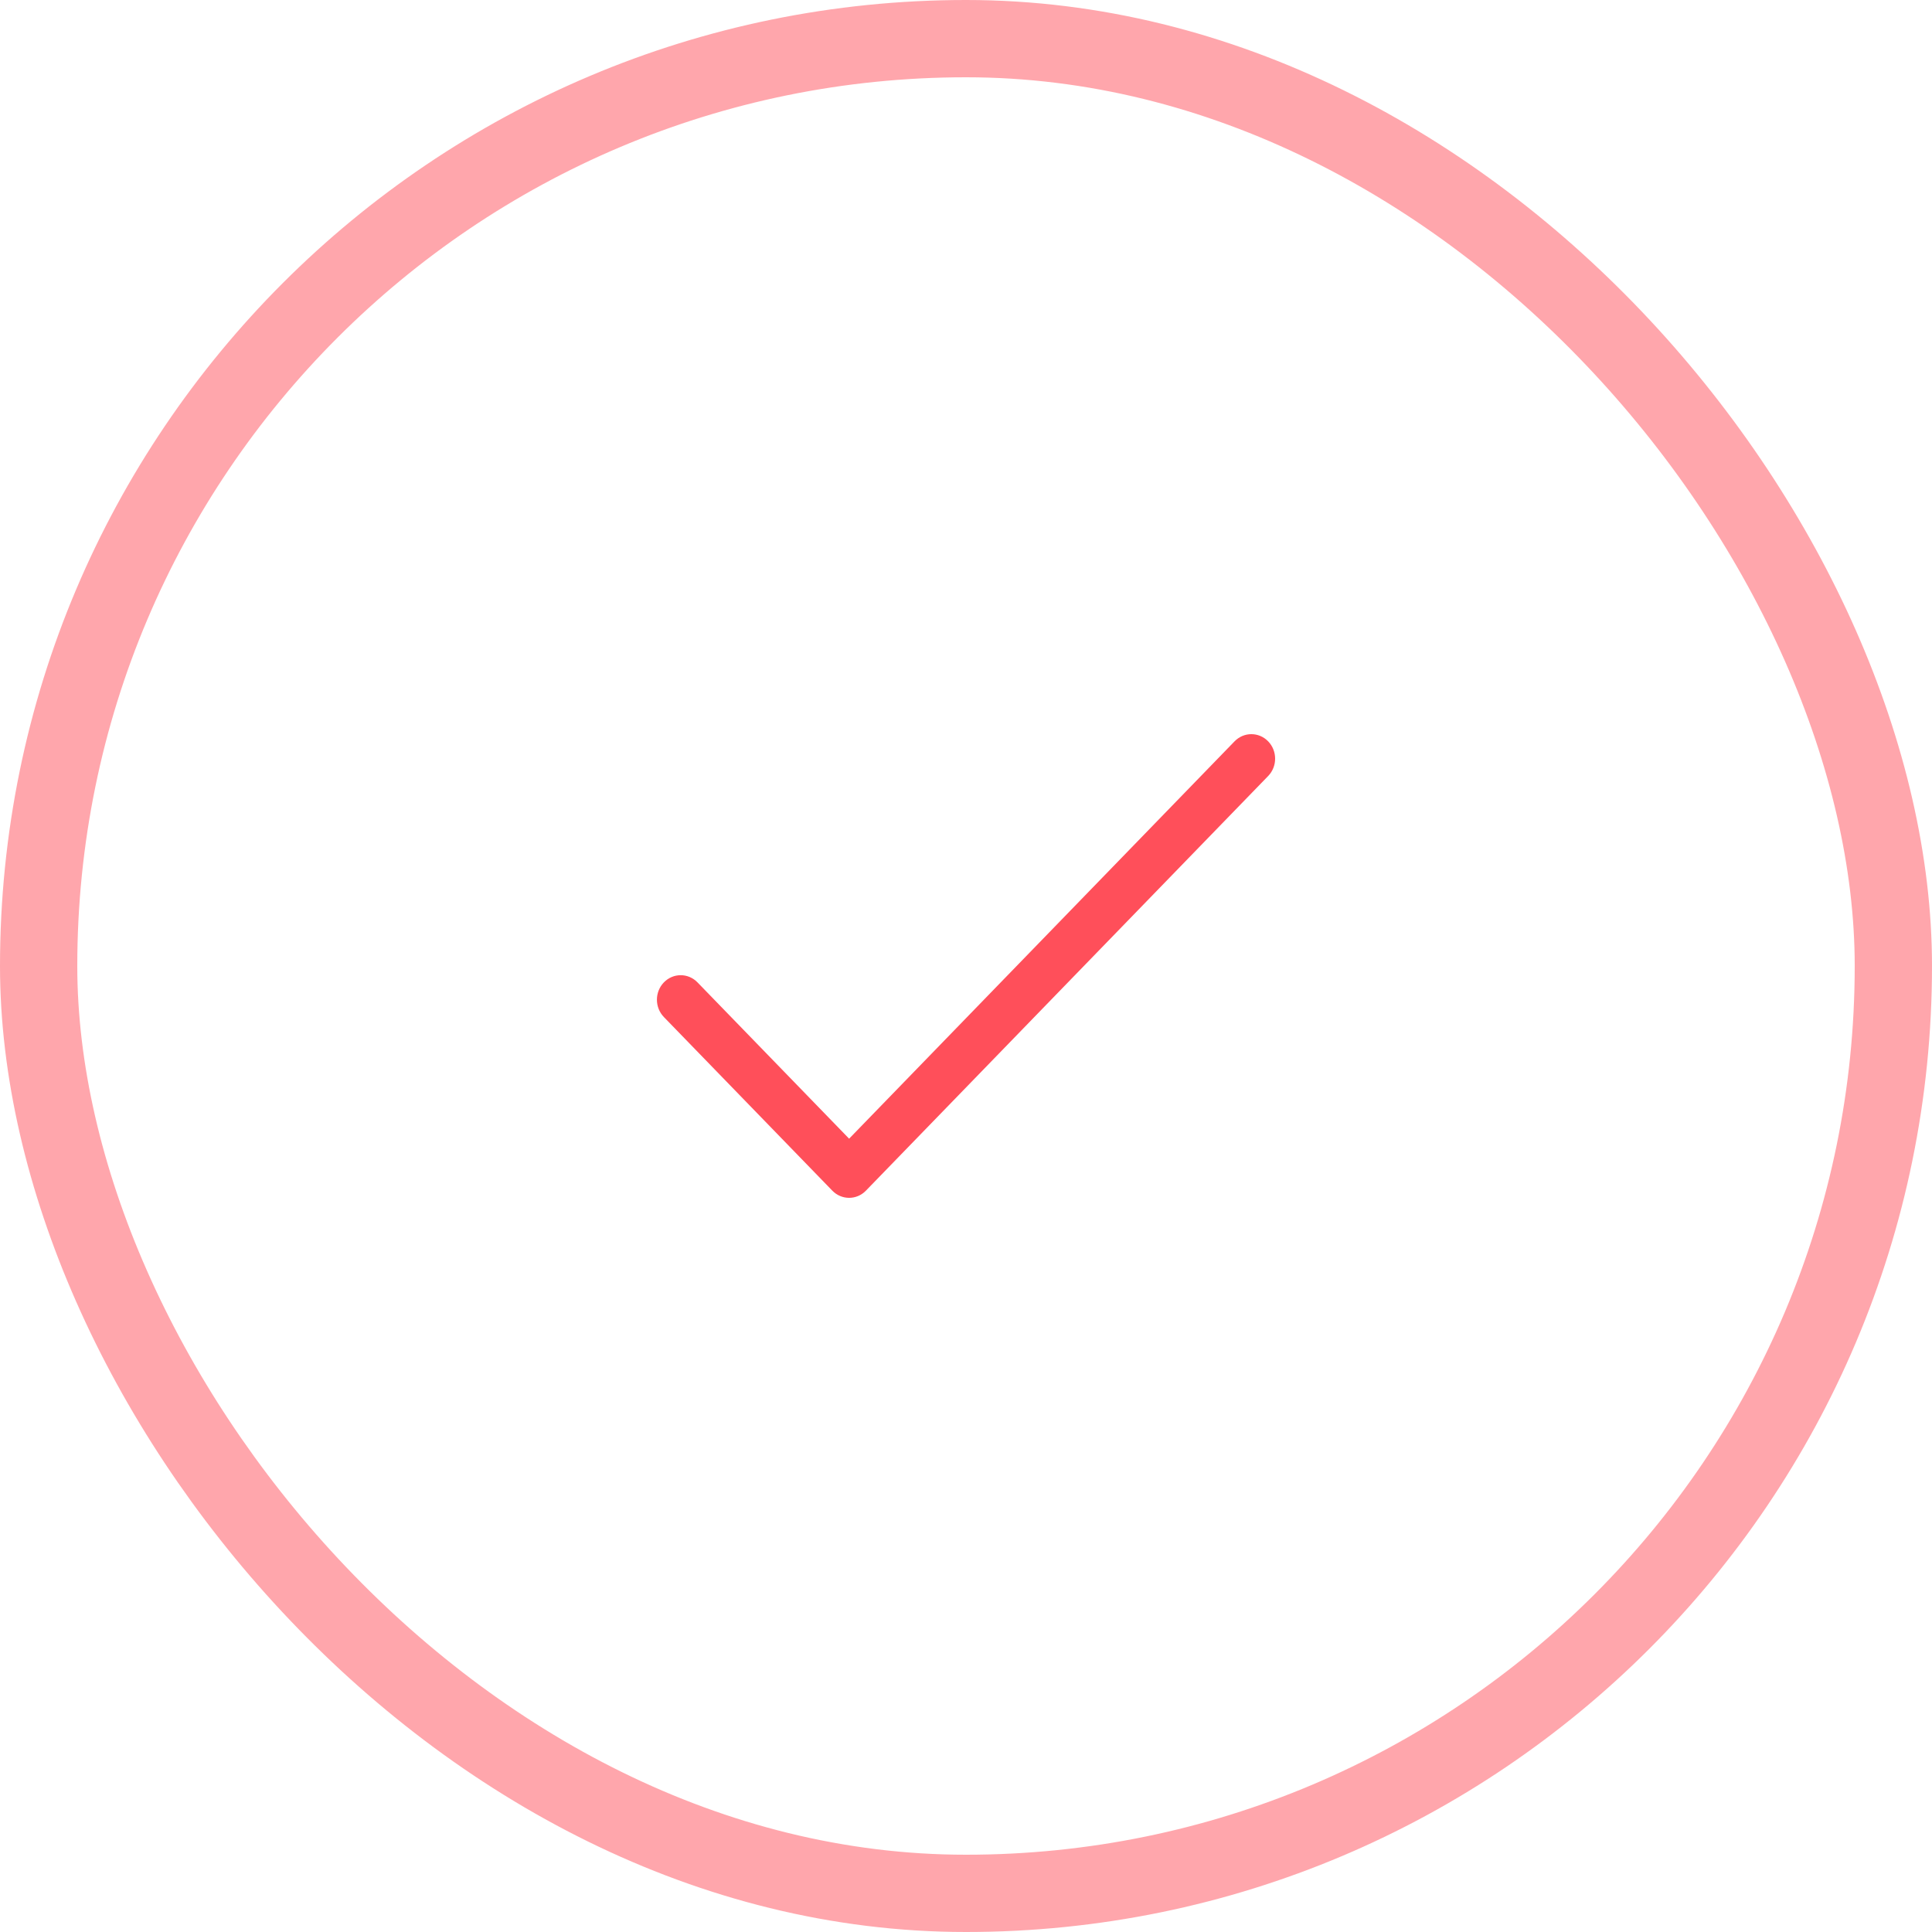 <svg height="50" viewBox="0 0 50 50" width="50" xmlns="http://www.w3.org/2000/svg"><g fill="none" fill-rule="evenodd" transform="translate(1 1)"><rect height="48" opacity=".5" rx="24" stroke="#ff4f5a" stroke-width="2" width="48"/><path d="m31.82 18.186c-.24-.248-.63-.248-.87 0l-9.975 10.283-3.924-4.045c-.24-.248-.63-.248-.87 0-.24.248-.24.649 0 .897l4.359 4.493c.24.248.63.248.87 0l10.41-10.731c.24-.248.24-.649 0-.897z" fill="#ff4f5a" fill-rule="nonzero"/></g></svg>